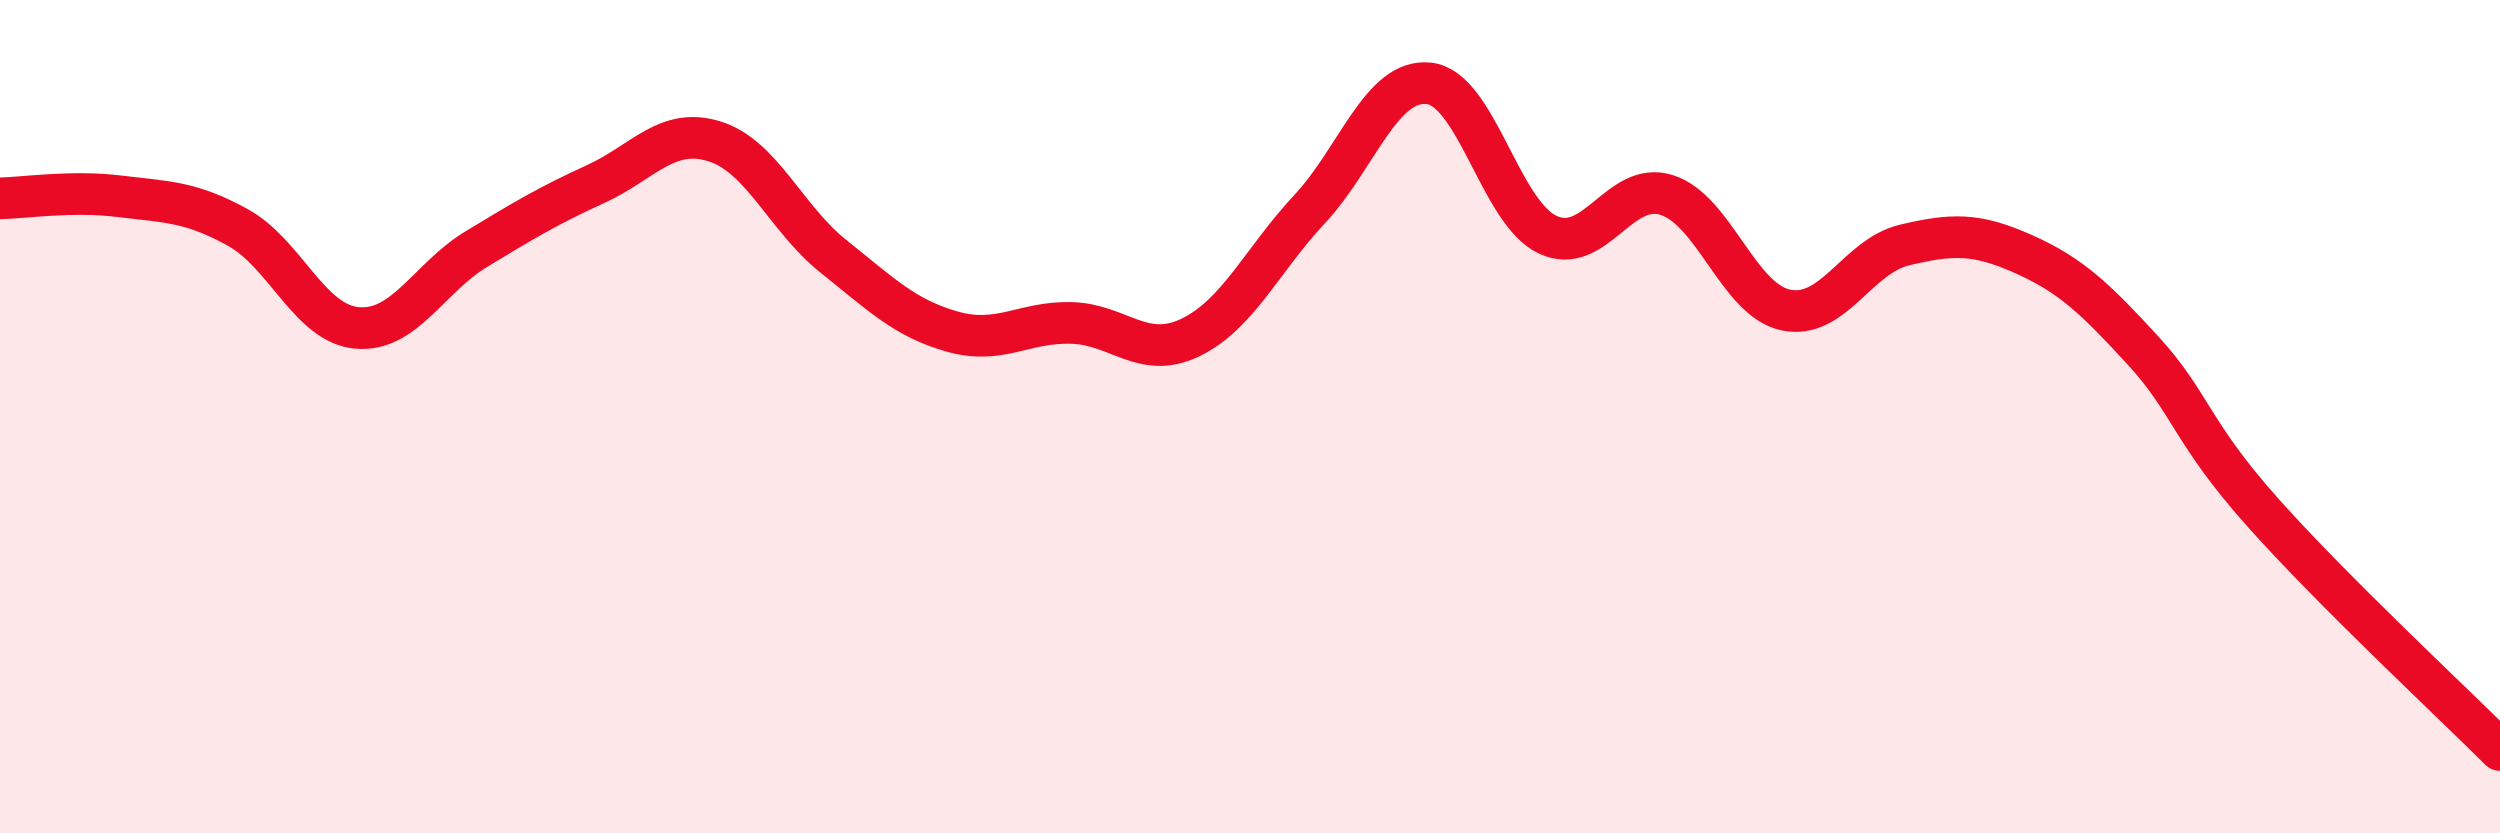
    <svg width="60" height="20" viewBox="0 0 60 20" xmlns="http://www.w3.org/2000/svg">
      <path
        d="M 0,4.76 C 0.57,4.75 1.72,4.57 2.86,4.71 C 4,4.85 4.57,4.83 5.71,5.46 C 6.85,6.09 7.43,7.77 8.57,7.87 C 9.71,7.97 10.29,6.67 11.43,5.98 C 12.57,5.29 13.15,4.94 14.29,4.42 C 15.43,3.9 16,3.04 17.14,3.39 C 18.28,3.74 18.86,5.24 20,6.15 C 21.14,7.06 21.72,7.64 22.86,7.96 C 24,8.28 24.57,7.72 25.71,7.75 C 26.85,7.78 27.43,8.65 28.57,8.1 C 29.71,7.55 30.29,6.24 31.43,5.02 C 32.57,3.8 33.15,1.88 34.29,2 C 35.43,2.12 36,5.09 37.14,5.63 C 38.28,6.17 38.86,4.32 40,4.68 C 41.14,5.04 41.72,7.2 42.86,7.44 C 44,7.68 44.57,6.15 45.71,5.88 C 46.85,5.61 47.43,5.59 48.57,6.1 C 49.71,6.61 50.29,7.17 51.43,8.41 C 52.57,9.65 52.58,10.36 54.29,12.28 C 56,14.2 58.86,16.86 60,18L60 20L0 20Z"
        fill="#EB0A25"
        opacity="0.1"
        stroke-linecap="round"
        stroke-linejoin="round"
      />
      <path
        d="M 0,4.76 C 0.57,4.75 1.72,4.57 2.86,4.71 C 4,4.85 4.57,4.83 5.71,5.46 C 6.85,6.09 7.43,7.77 8.57,7.87 C 9.71,7.97 10.29,6.67 11.43,5.98 C 12.57,5.29 13.15,4.94 14.29,4.42 C 15.43,3.9 16,3.04 17.14,3.39 C 18.28,3.74 18.86,5.24 20,6.15 C 21.14,7.06 21.72,7.64 22.86,7.96 C 24,8.28 24.57,7.72 25.71,7.75 C 26.85,7.78 27.43,8.65 28.57,8.1 C 29.71,7.55 30.29,6.24 31.43,5.02 C 32.57,3.8 33.15,1.88 34.29,2 C 35.43,2.12 36,5.09 37.14,5.63 C 38.28,6.17 38.86,4.32 40,4.68 C 41.14,5.04 41.72,7.2 42.86,7.44 C 44,7.68 44.57,6.15 45.71,5.88 C 46.85,5.61 47.43,5.59 48.57,6.1 C 49.71,6.61 50.29,7.17 51.43,8.41 C 52.57,9.65 52.58,10.36 54.29,12.28 C 56,14.2 58.86,16.86 60,18"
        stroke="#EB0A25"
        stroke-width="1"
        fill="none"
        stroke-linecap="round"
        stroke-linejoin="round"
      />
    </svg>
  